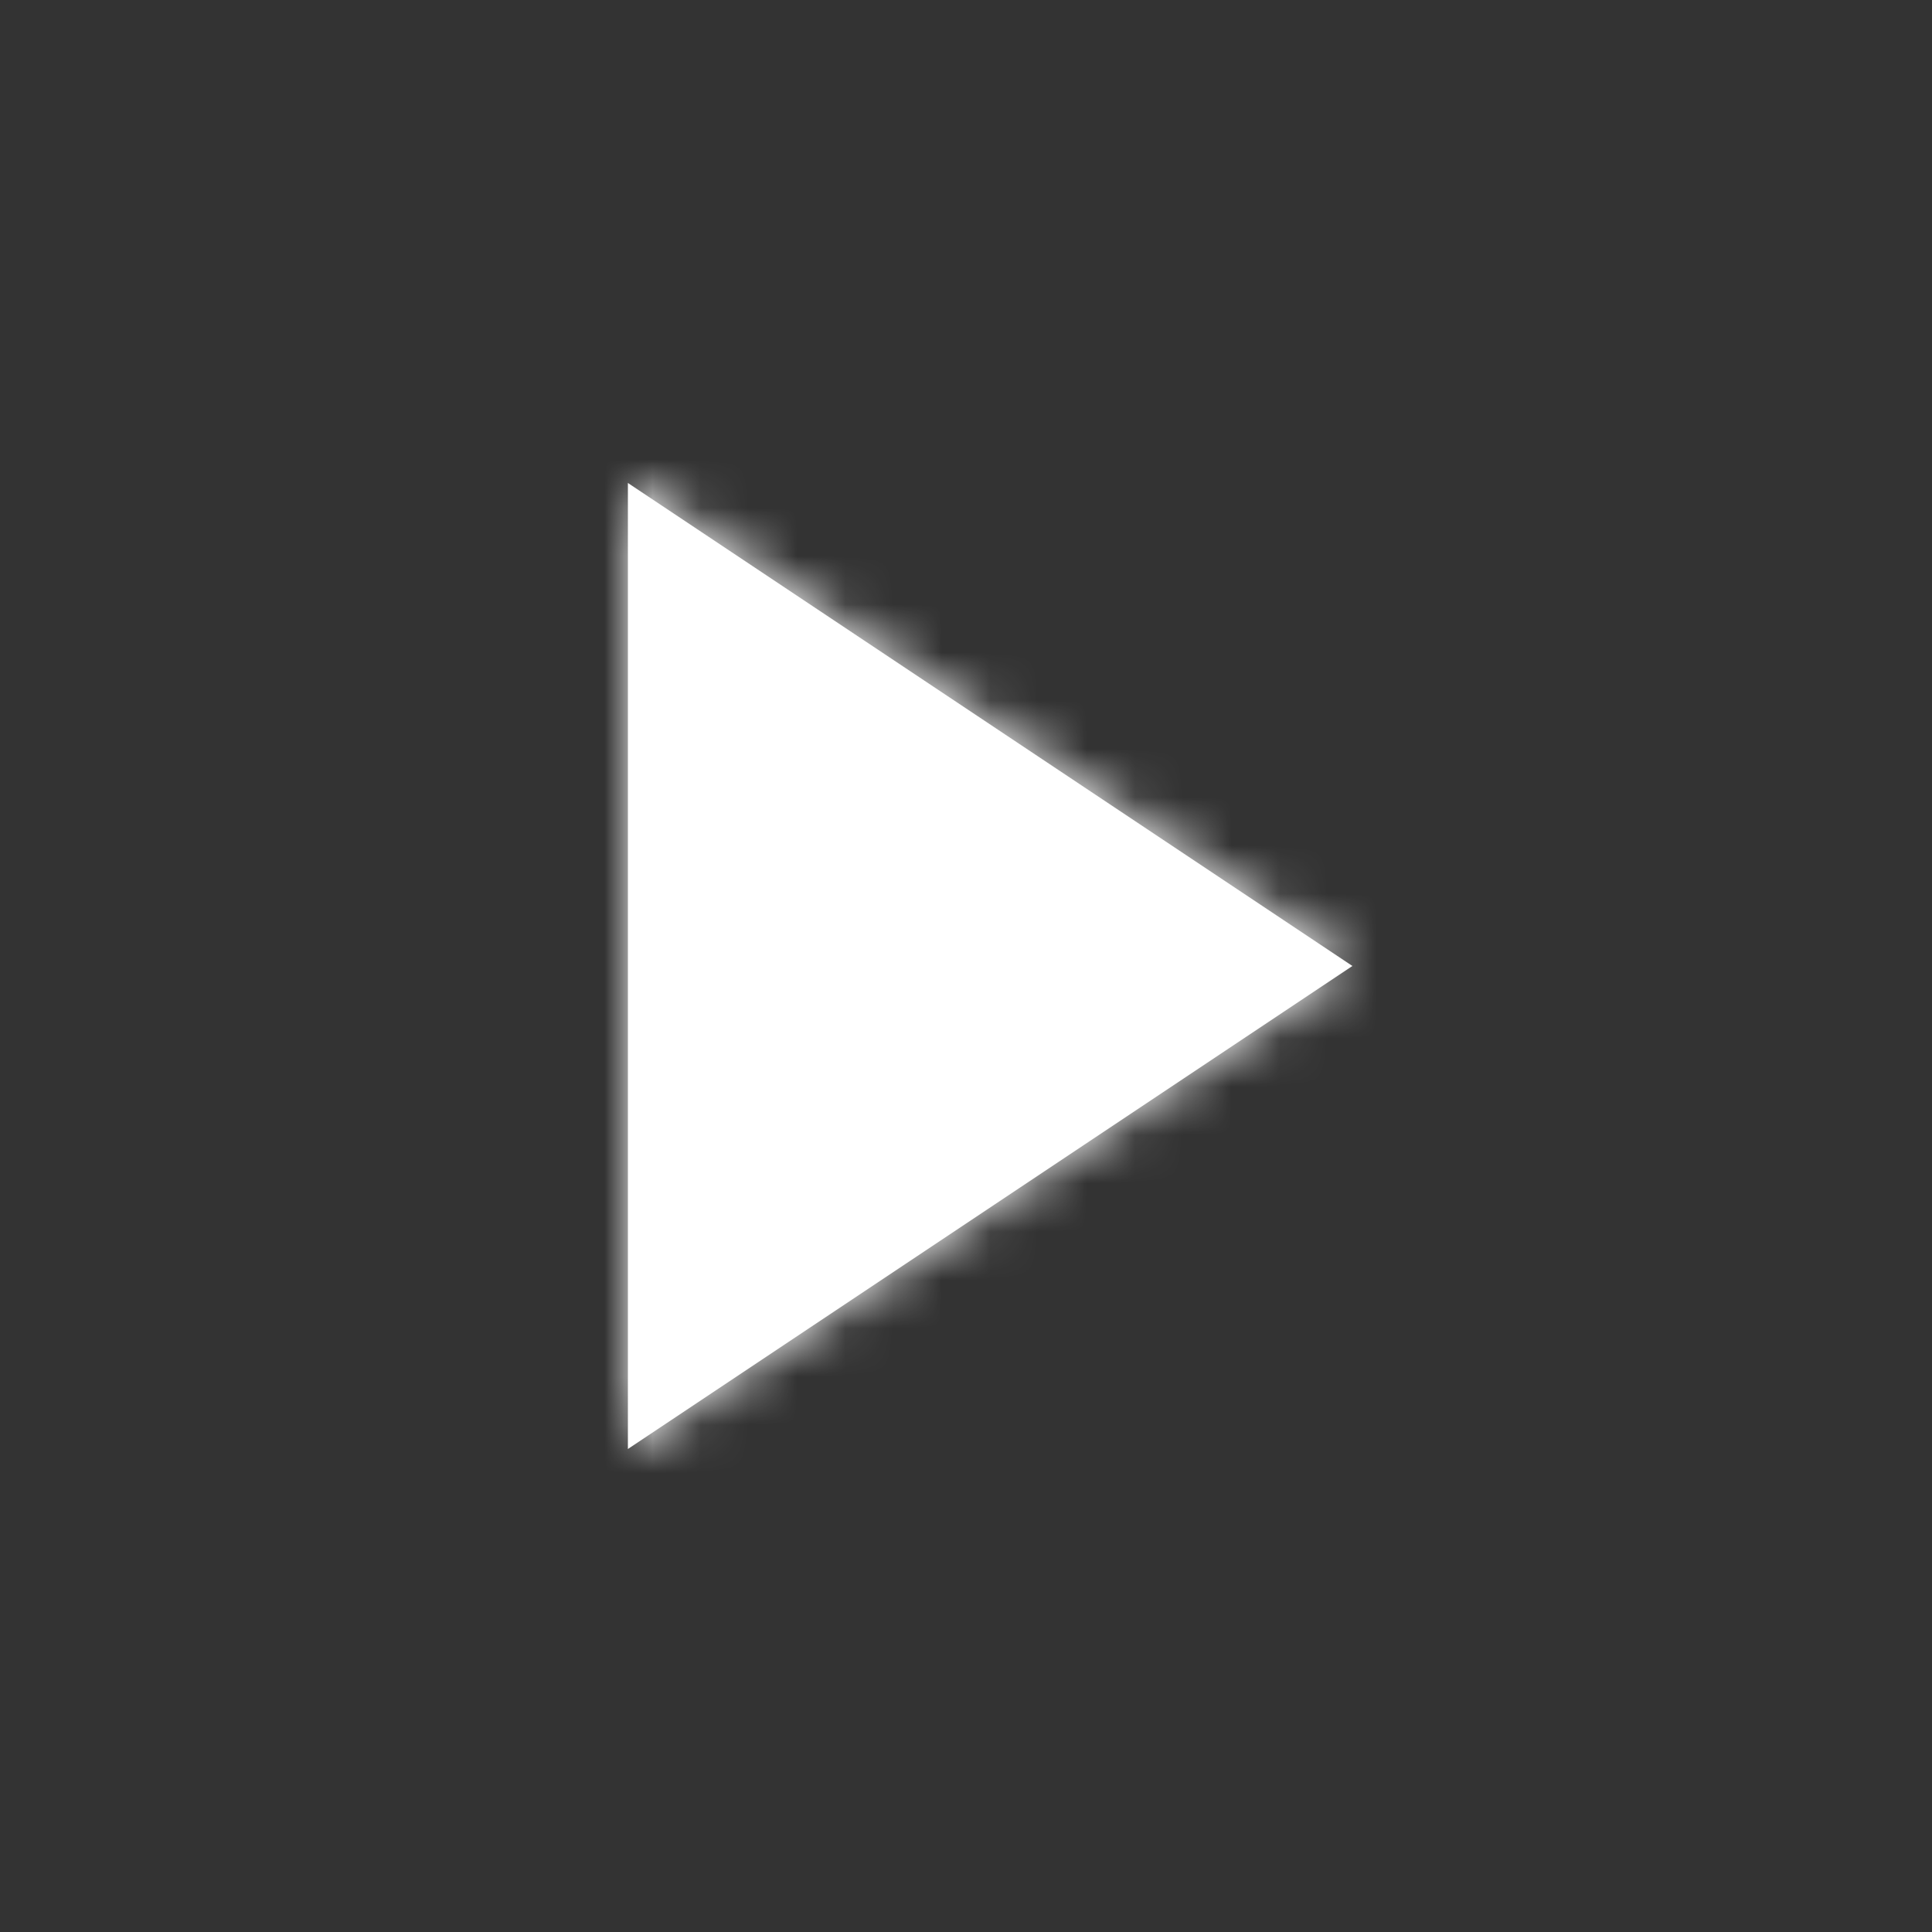 <svg xmlns="http://www.w3.org/2000/svg" xmlns:xlink="http://www.w3.org/1999/xlink" width="40" height="40" viewBox="0 0 40 40">
    <rect x="0" y="0" width="40" height="40" fill="#333333" stroke="none"/>
    <defs>
        <path id="a" d="M15 10L0 20V0z"/>
    </defs>
    <g fill="none" fill-rule="evenodd" transform="translate(13 10)">
        <mask id="b" fill="#fff">
            <use xlink:href="#a"/>
        </mask>
        <use fill="#FFF" xlink:href="#a"/>
        <g mask="url(#b)">
            <path fill="#FFF" d="M-13-10h40v40h-40z"/>
        </g>
    </g>
</svg>

